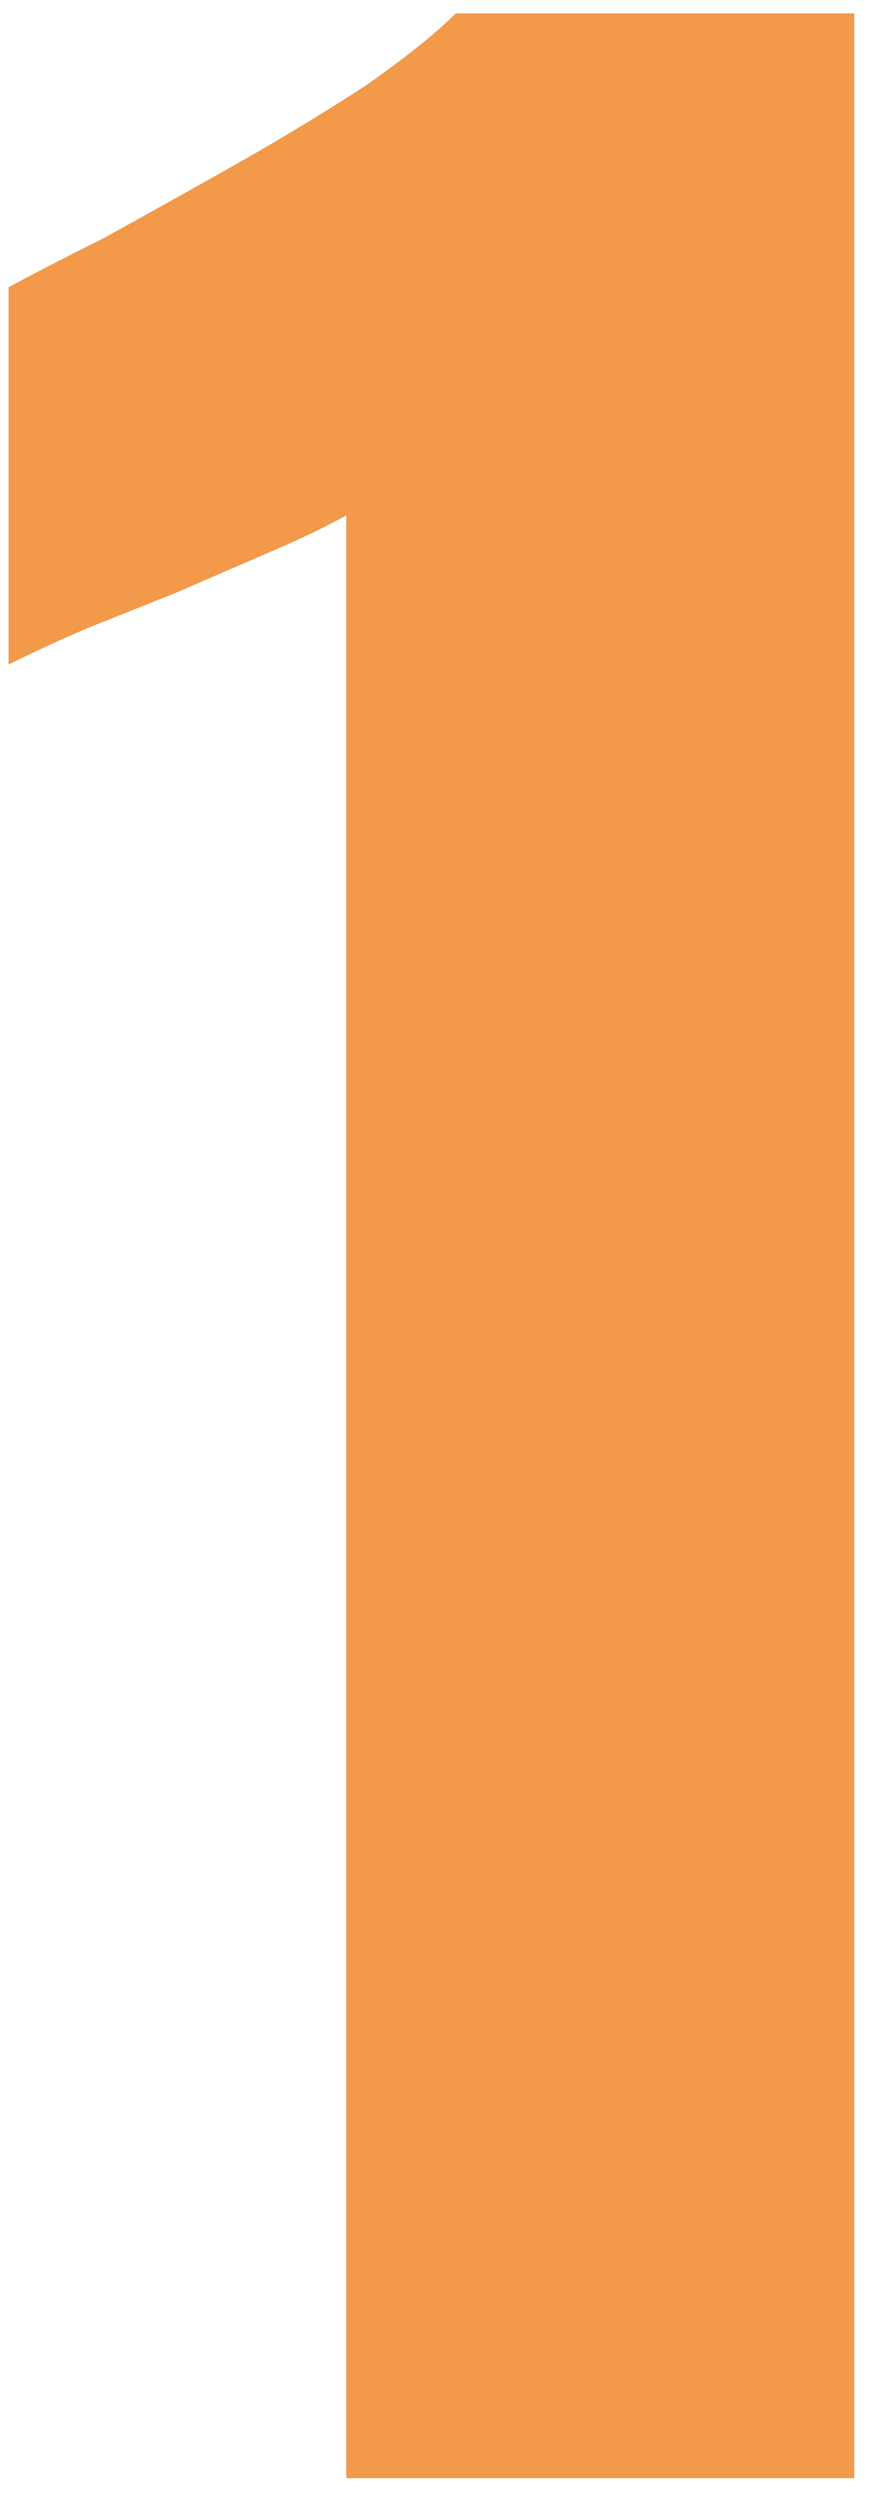 <?xml version="1.0"?>
<svg xmlns="http://www.w3.org/2000/svg" width="25" height="71" viewBox="0 0 25 71" fill="none">
<path d="M9.837 70.38V14.639C9.203 14.985 8.483 15.331 7.676 15.676C6.87 16.022 6.005 16.396 5.084 16.8C4.219 17.145 3.355 17.491 2.491 17.837C1.684 18.183 0.935 18.528 0.244 18.874V8.158C0.878 7.812 1.771 7.351 2.923 6.775C4.075 6.141 5.314 5.45 6.639 4.701C7.964 3.952 9.203 3.203 10.355 2.454C11.508 1.647 12.372 0.956 12.948 0.38H24.269V70.38H9.837Z" fill="#F2994A"/>
</svg>
